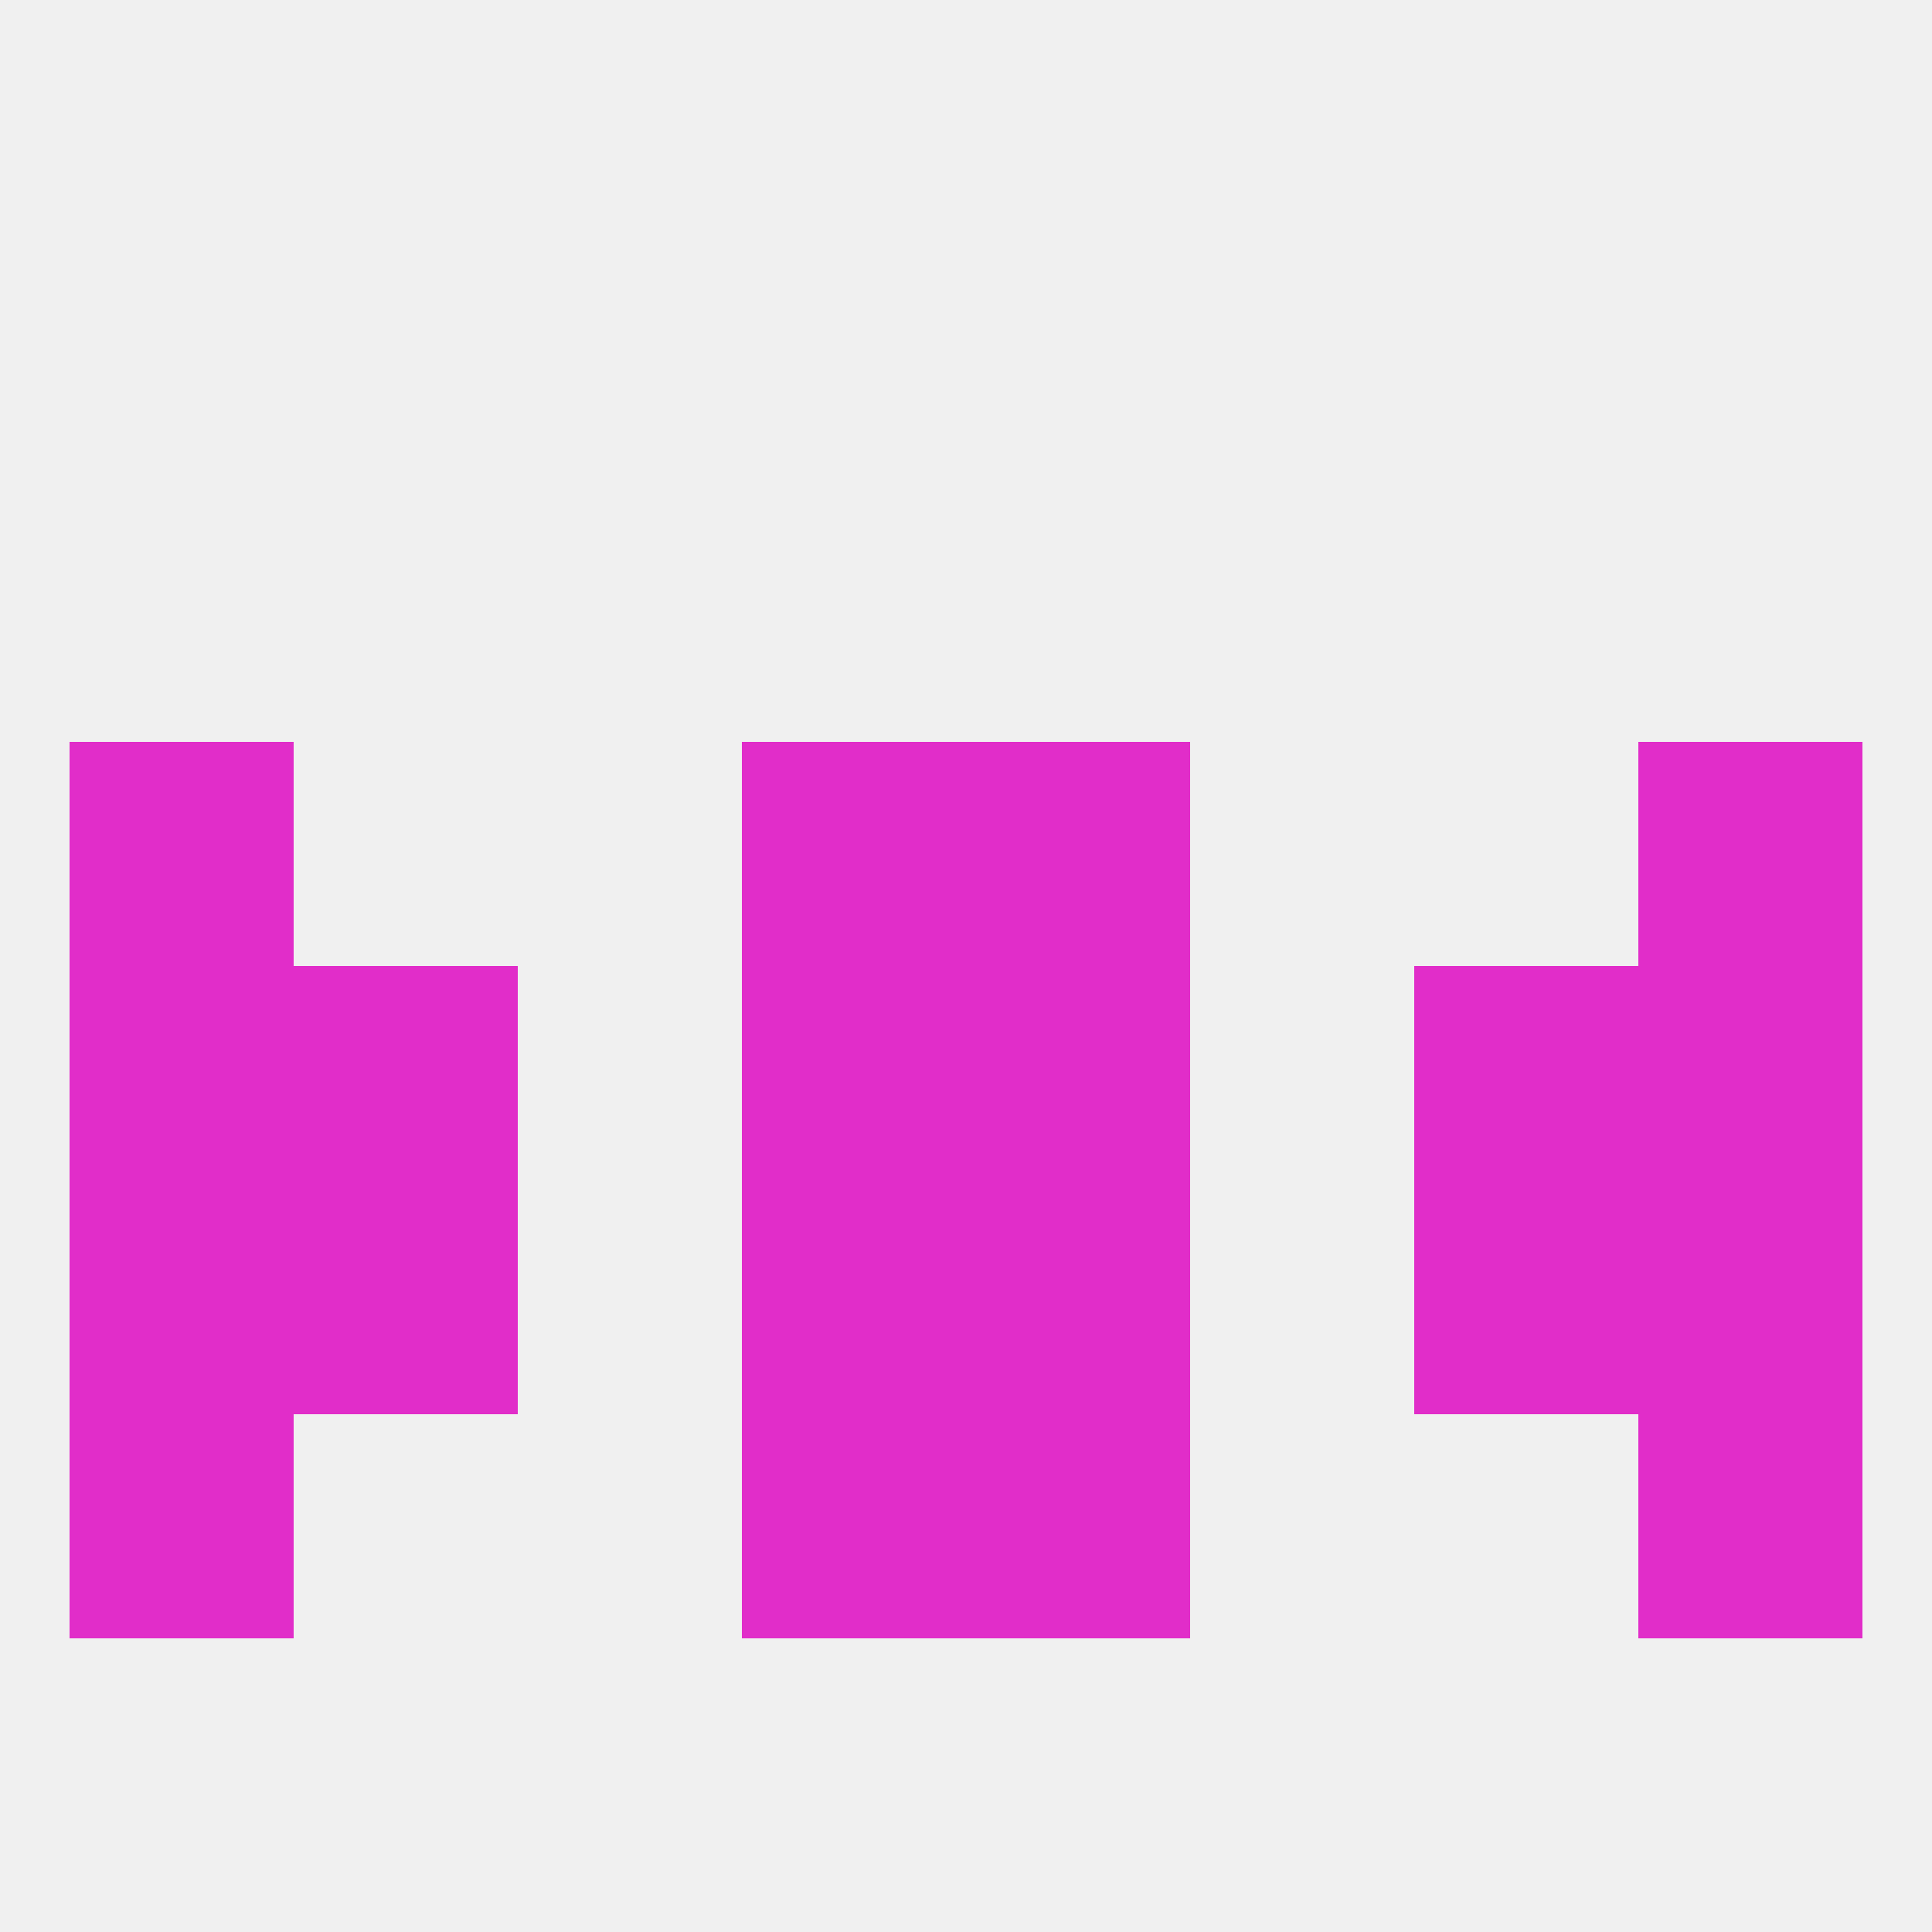 
<!--   <?xml version="1.0"?> -->
<svg version="1.1" baseprofile="full" xmlns="http://www.w3.org/2000/svg" xmlns:xlink="http://www.w3.org/1999/xlink" xmlns:ev="http://www.w3.org/2001/xml-events" width="250" height="250" viewBox="0 0 250 250" >
	<rect width="100%" height="100%" fill="rgba(240,240,240,255)"/>

	<rect x="96" y="125" width="29" height="29" fill="rgba(225,45,201,255)"/>
	<rect x="125" y="125" width="29" height="29" fill="rgba(225,45,201,255)"/>
	<rect x="9" y="125" width="29" height="29" fill="rgba(225,45,201,255)"/>
	<rect x="212" y="125" width="29" height="29" fill="rgba(225,45,201,255)"/>
	<rect x="38" y="125" width="29" height="29" fill="rgba(225,45,201,255)"/>
	<rect x="183" y="125" width="29" height="29" fill="rgba(225,45,201,255)"/>
	<rect x="38" y="154" width="29" height="29" fill="rgba(225,45,201,255)"/>
	<rect x="183" y="154" width="29" height="29" fill="rgba(225,45,201,255)"/>
	<rect x="9" y="154" width="29" height="29" fill="rgba(225,45,201,255)"/>
	<rect x="212" y="154" width="29" height="29" fill="rgba(225,45,201,255)"/>
	<rect x="96" y="154" width="29" height="29" fill="rgba(225,45,201,255)"/>
	<rect x="125" y="154" width="29" height="29" fill="rgba(225,45,201,255)"/>
	<rect x="9" y="183" width="29" height="29" fill="rgba(225,45,201,255)"/>
	<rect x="212" y="183" width="29" height="29" fill="rgba(225,45,201,255)"/>
	<rect x="96" y="183" width="29" height="29" fill="rgba(225,45,201,255)"/>
	<rect x="125" y="183" width="29" height="29" fill="rgba(225,45,201,255)"/>
	<rect x="125" y="96" width="29" height="29" fill="rgba(225,45,201,255)"/>
	<rect x="9" y="96" width="29" height="29" fill="rgba(225,45,201,255)"/>
	<rect x="212" y="96" width="29" height="29" fill="rgba(225,45,201,255)"/>
	<rect x="96" y="96" width="29" height="29" fill="rgba(225,45,201,255)"/>
</svg>